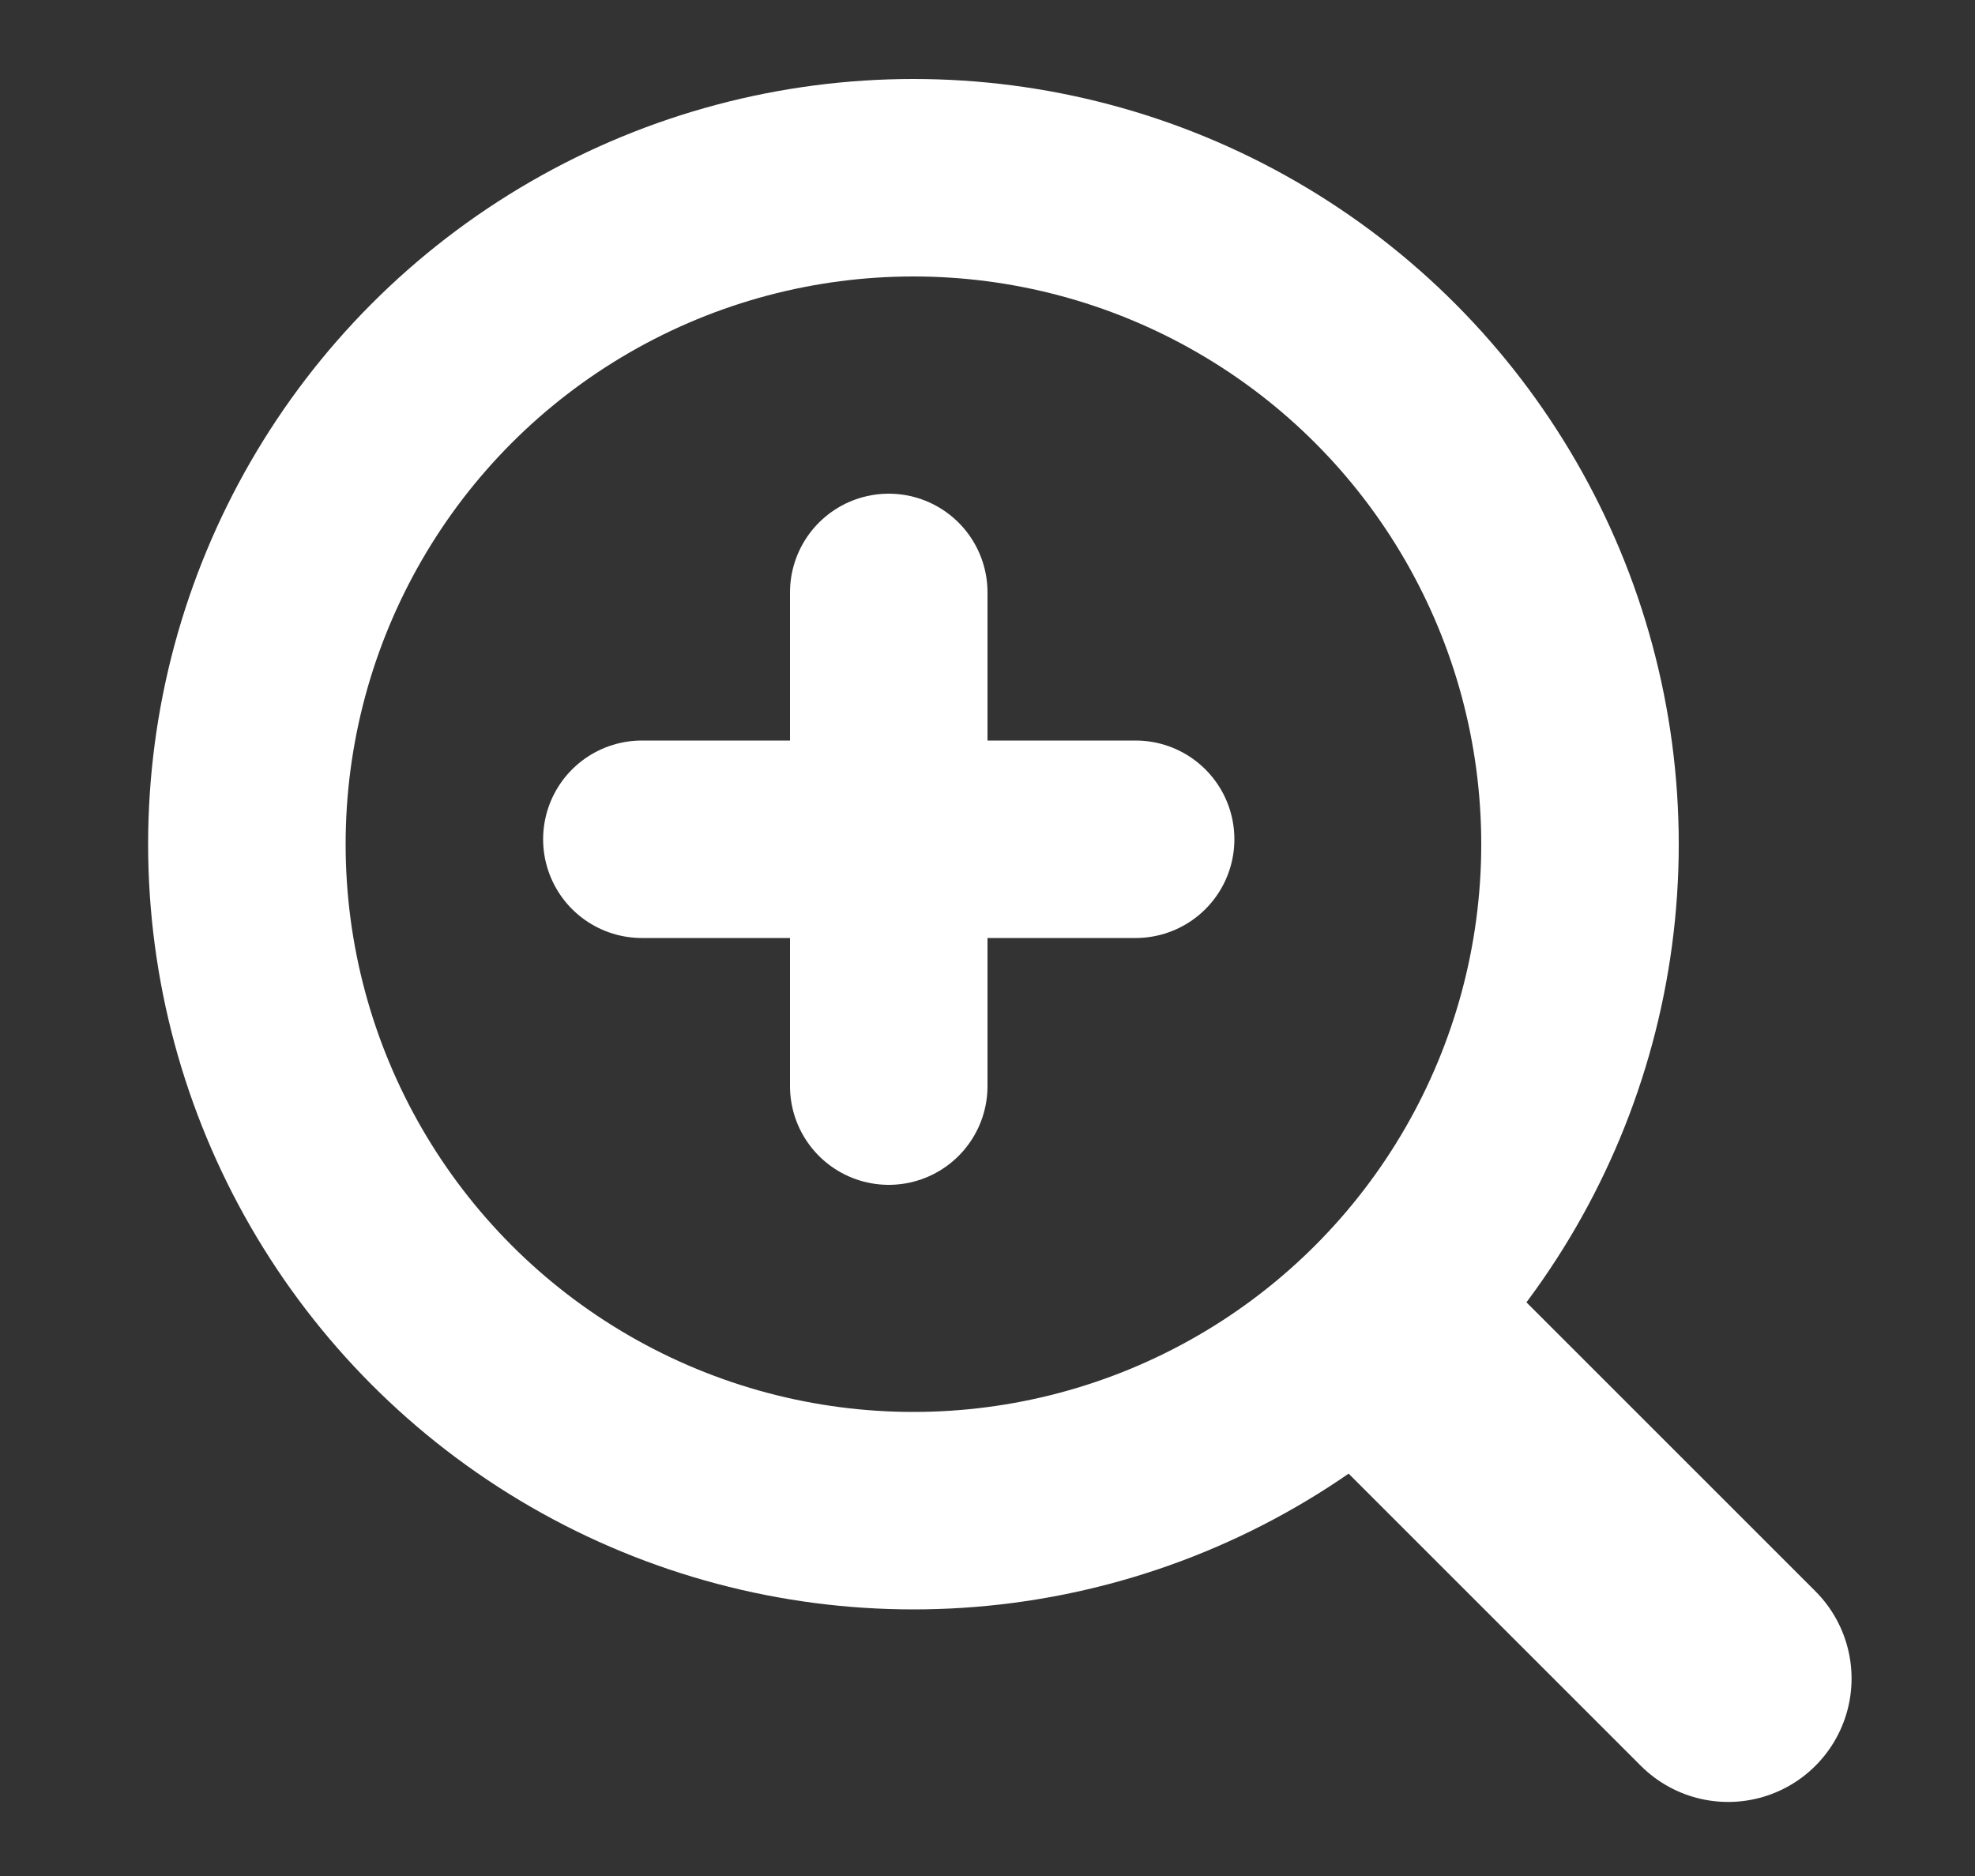 <svg width="20" height="19" viewBox="0 0 20 19" fill="none" xmlns="http://www.w3.org/2000/svg">
<rect x="0" y="0" width="20" height="19" fill="#333333" stroke="none"/>
<path d="M17.5 17L14.5 14" stroke="white" stroke-width="2.5" stroke-linecap="round"/>
<circle cx="9.25" cy="8.55" r="6.75" stroke="white" stroke-width="2"/>
<path d="M6.5 8.5H11.5" stroke="white" stroke-width="2" stroke-linecap="round" stroke-linejoin="round"/>
<path d="M9 6L9 11" stroke="white" stroke-width="2" stroke-linecap="round" stroke-linejoin="round"/>
</svg>
